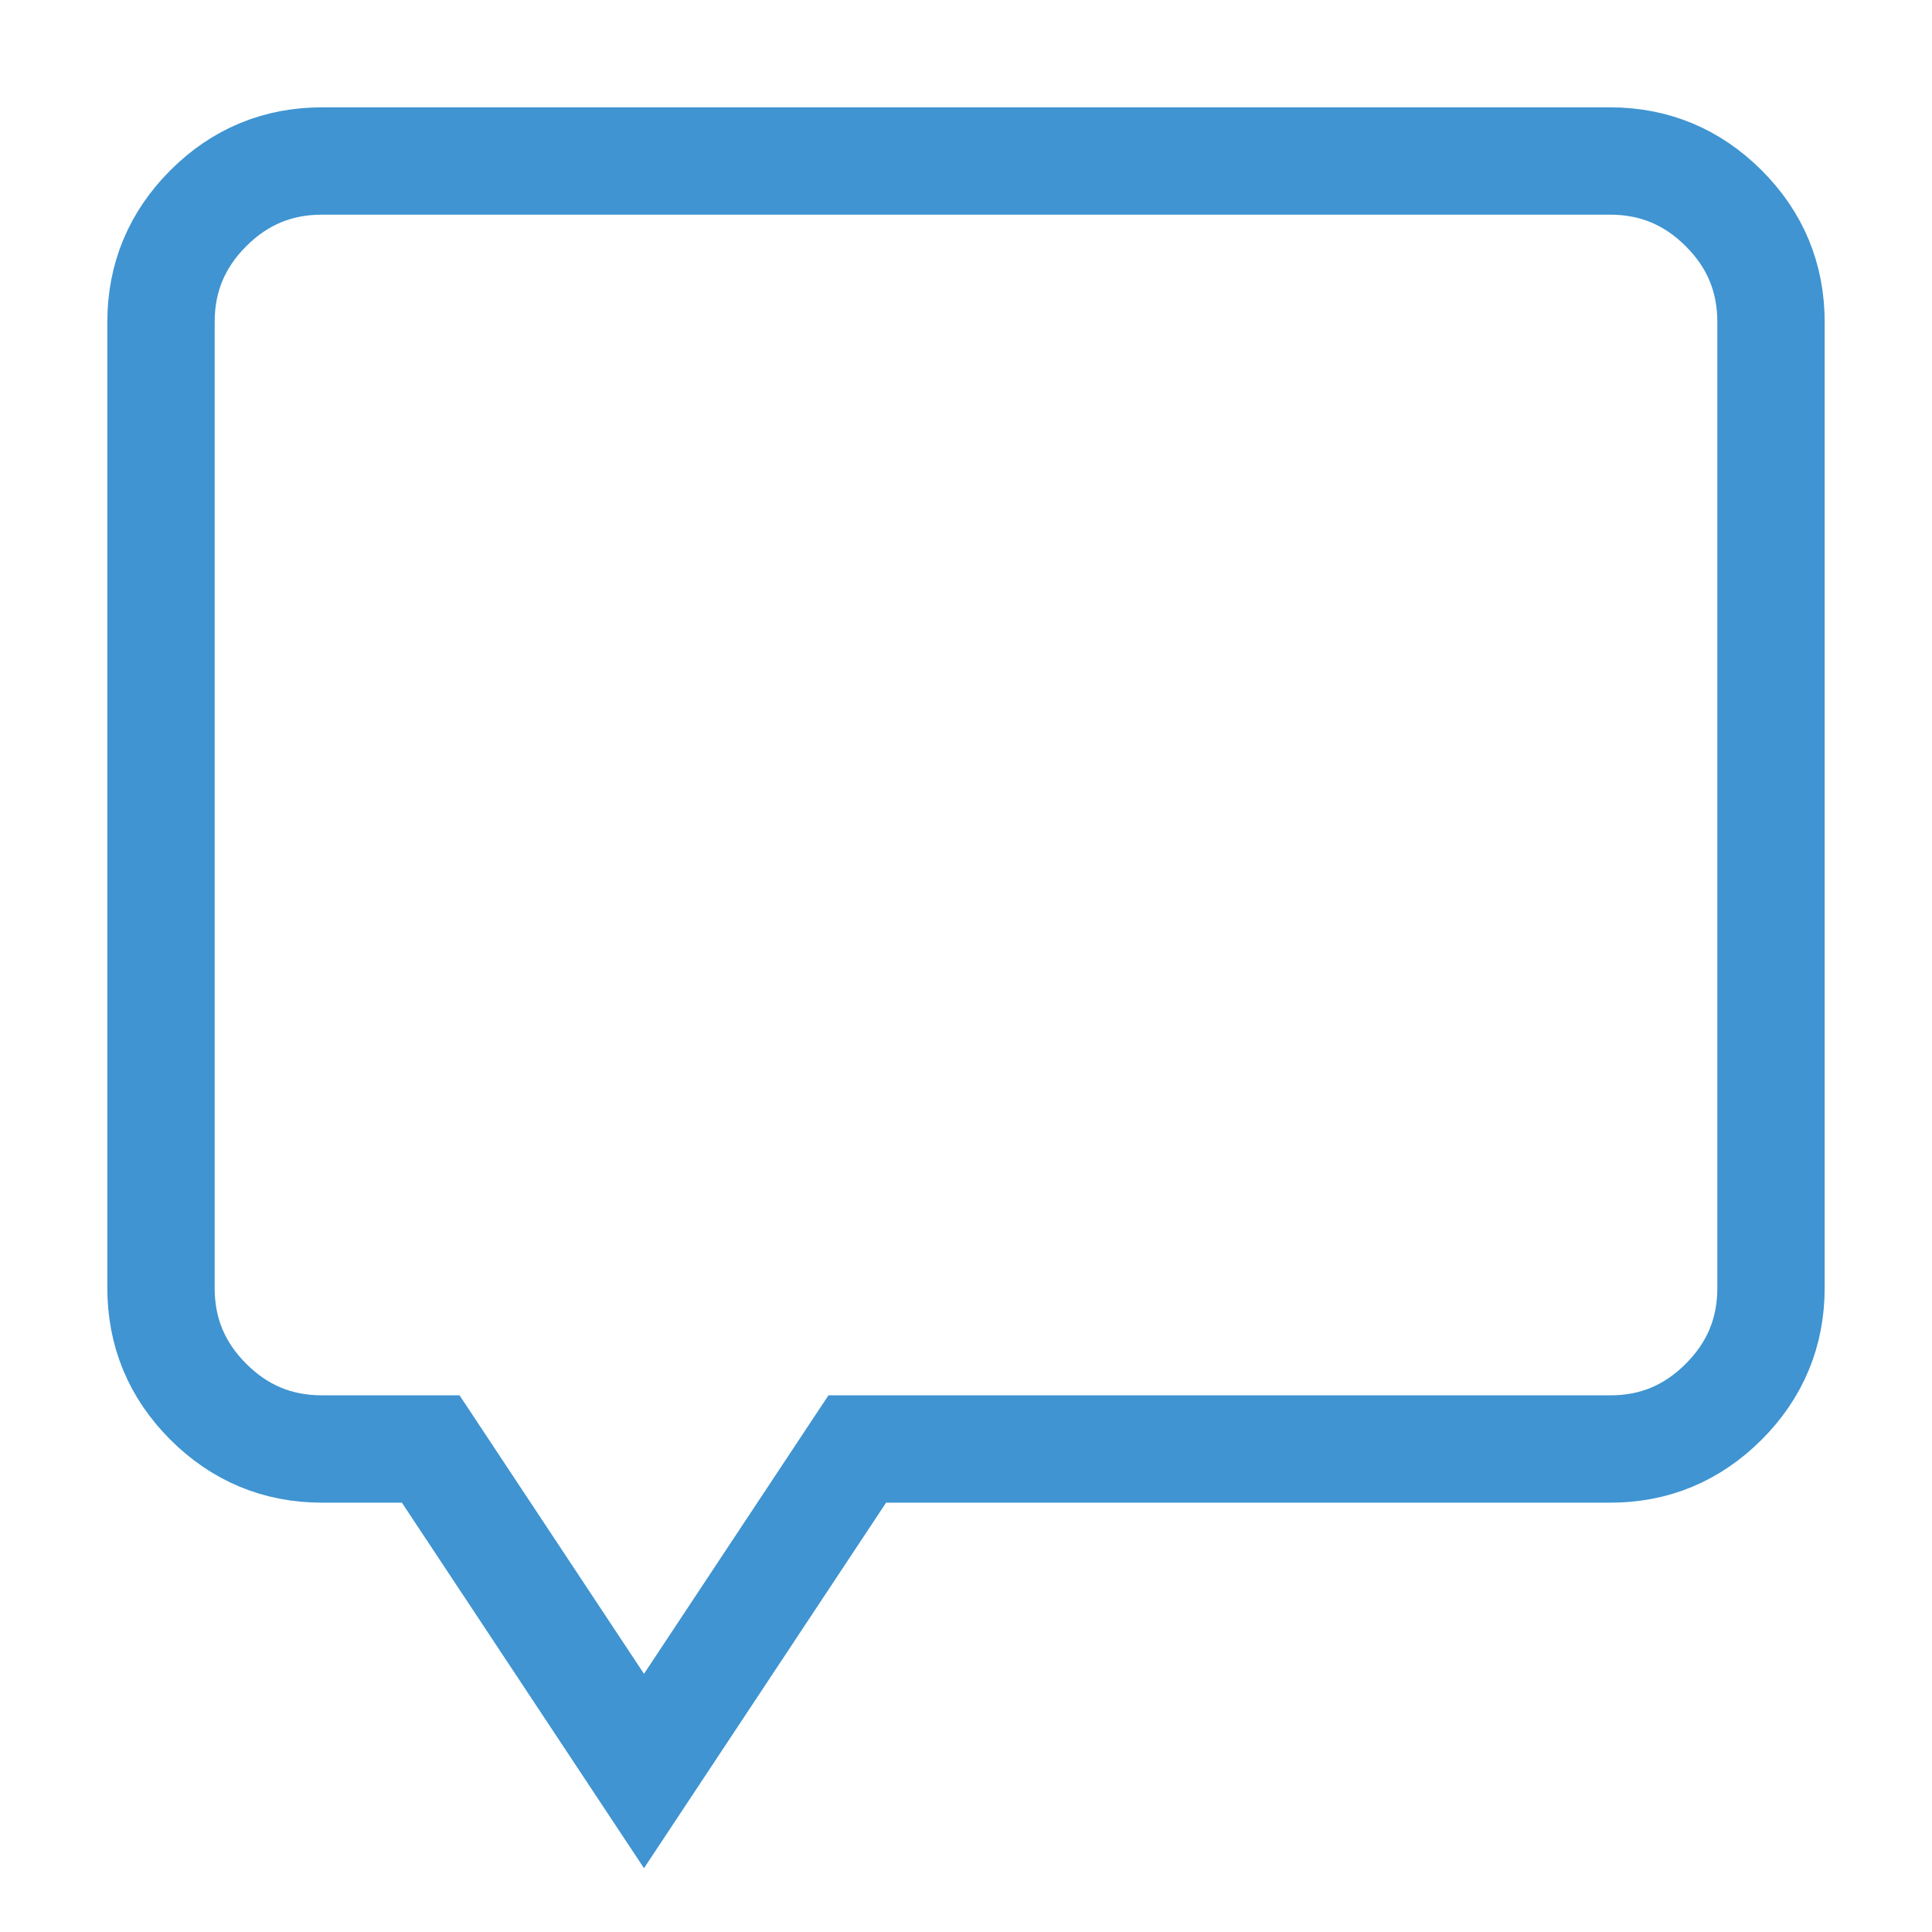 <svg width="18" height="18" viewBox="0 0 18 18" fill="none" xmlns="http://www.w3.org/2000/svg">
<path d="M6 16.5L4.013 13.5H3C2.587 13.5 2.234 13.353 1.94 13.059C1.646 12.765 1.5 12.412 1.5 12V3C1.5 2.587 1.647 2.234 1.941 1.94C2.235 1.646 2.588 1.5 3 1.5H15C15.412 1.5 15.766 1.647 16.06 1.941C16.354 2.235 16.5 2.588 16.5 3V12C16.5 12.412 16.353 12.766 16.059 13.06C15.765 13.354 15.412 13.501 15 13.5H7.987L6 16.5Z" stroke="#3F94D1"/>
</svg>
